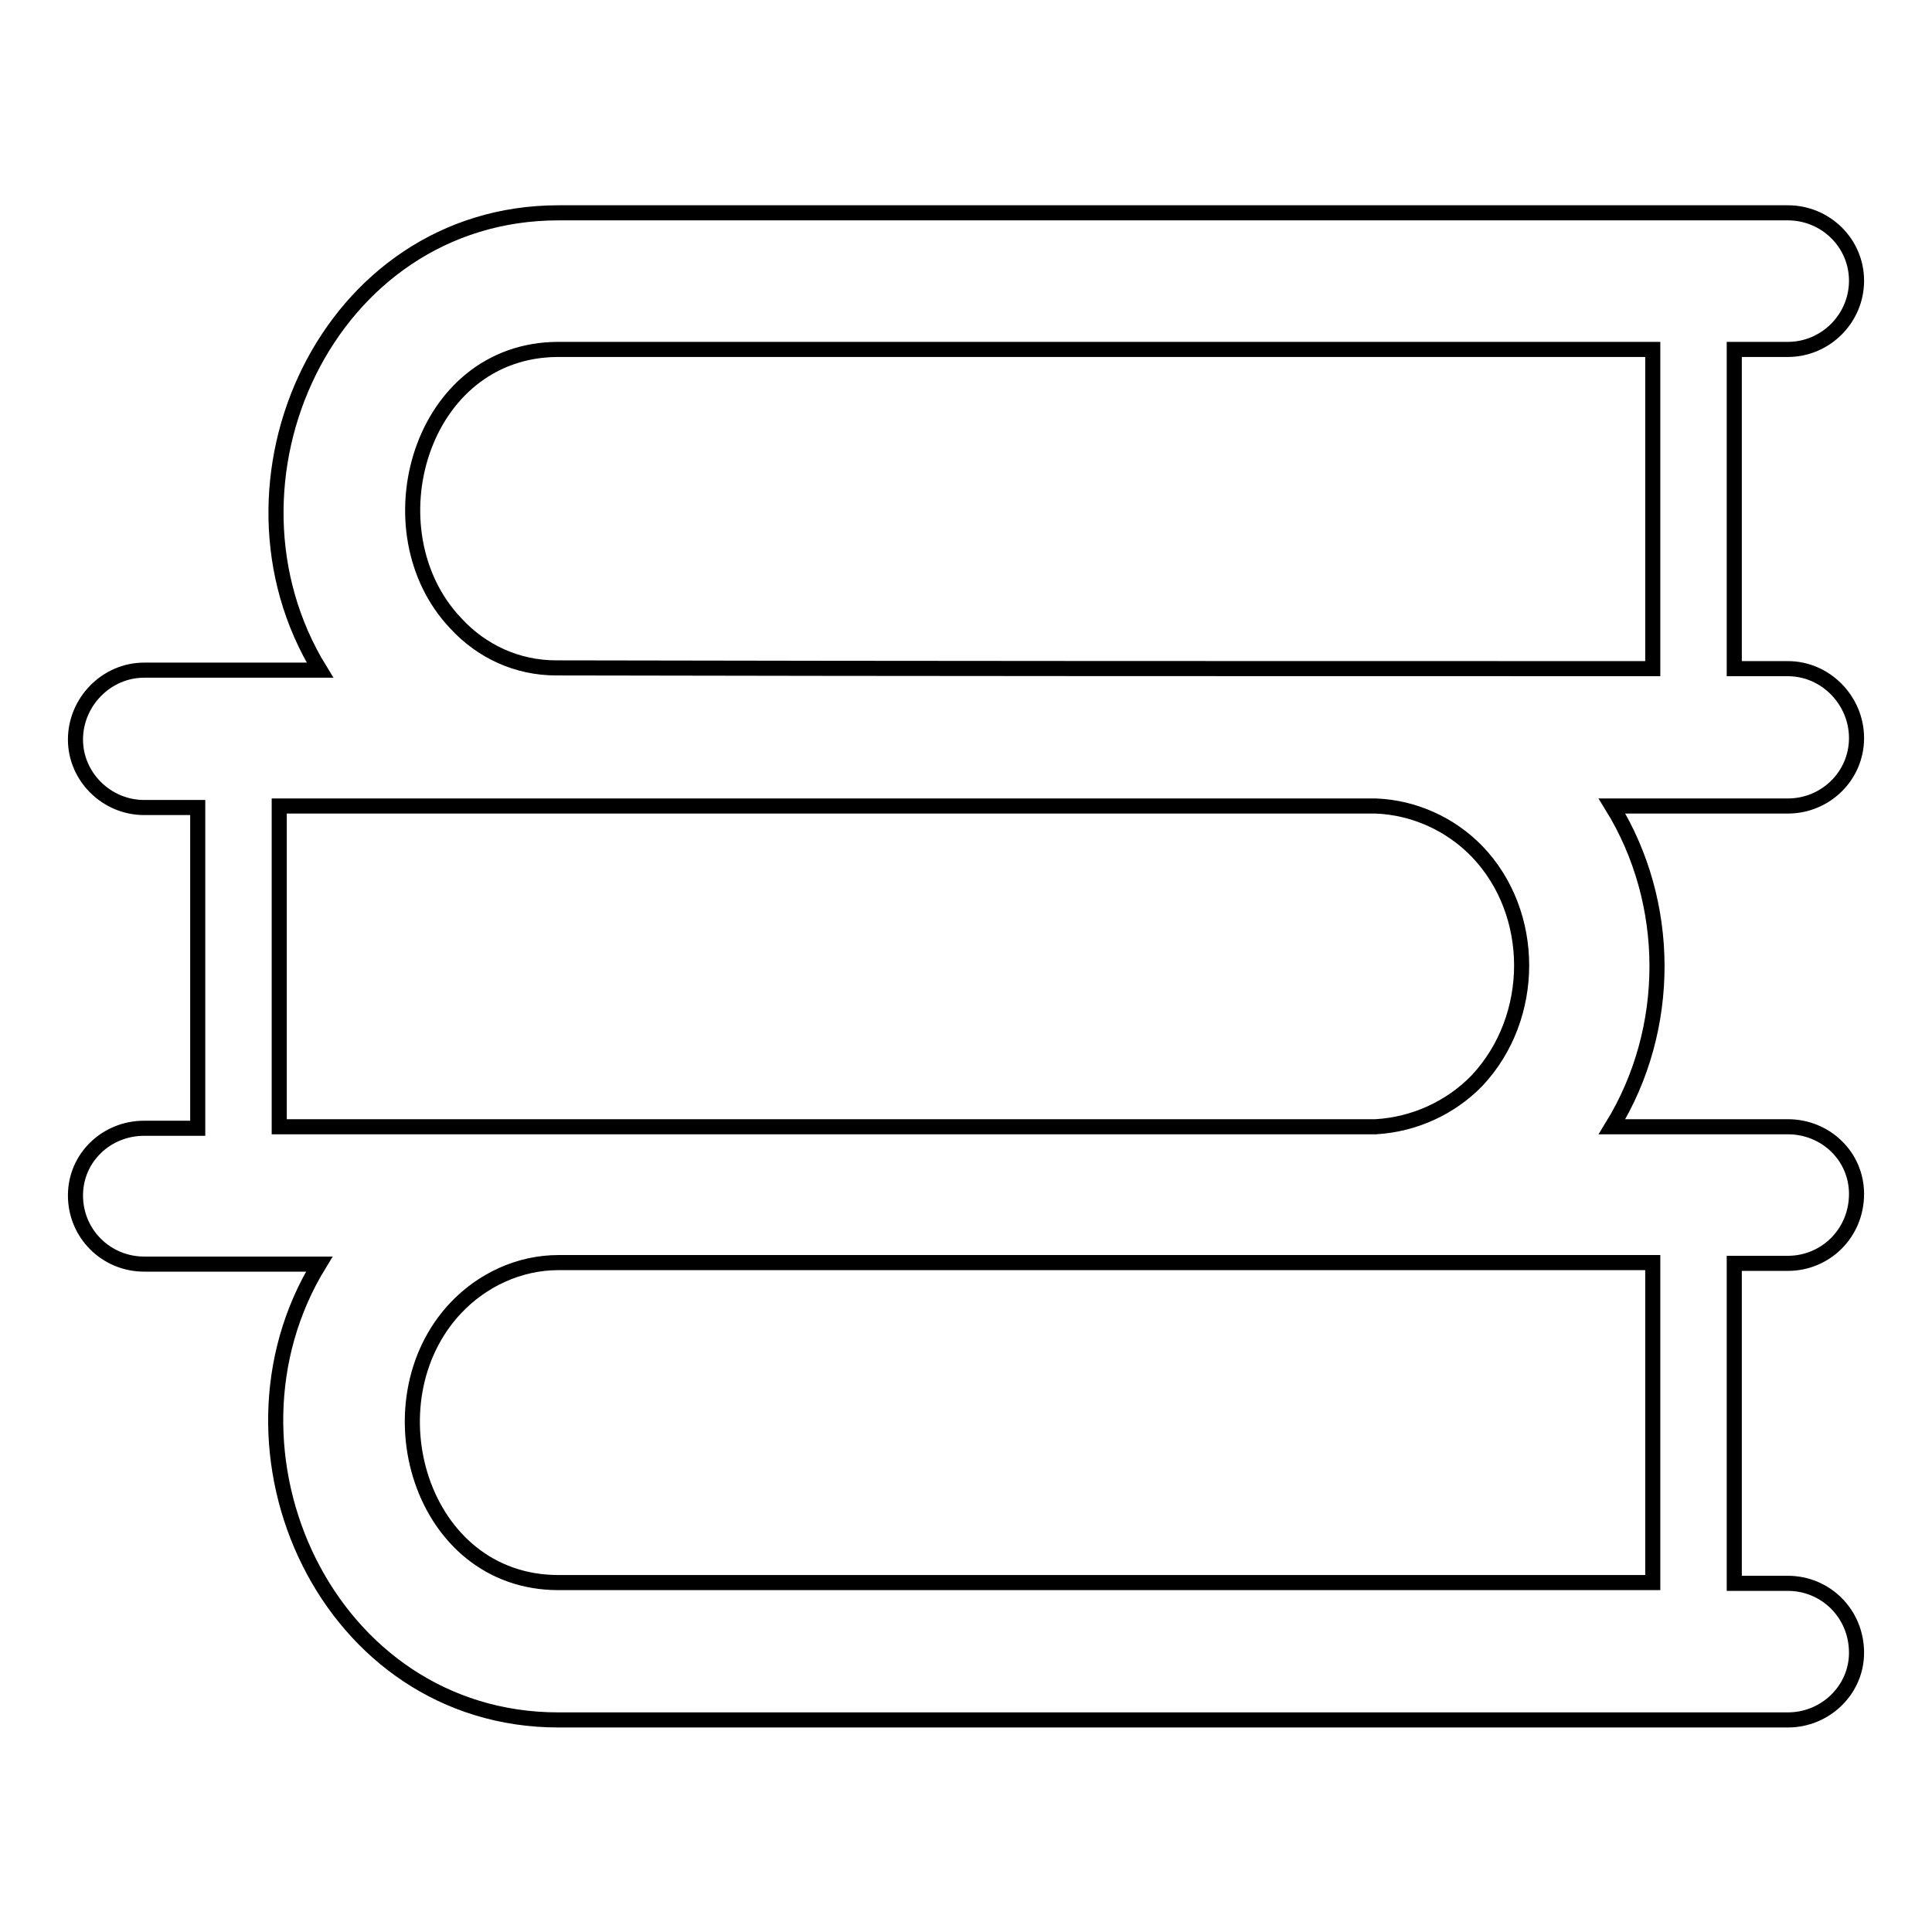<?xml version="1.0" encoding="utf-8"?>
<!-- Svg Vector Icons : http://www.onlinewebfonts.com/icon -->
<!DOCTYPE svg PUBLIC "-//W3C//DTD SVG 1.1//EN" "http://www.w3.org/Graphics/SVG/1.1/DTD/svg11.dtd">
<svg version="1.1" xmlns="http://www.w3.org/2000/svg" xmlns:xlink="http://www.w3.org/1999/xlink" x="0px" y="0px" viewBox="0 0 256 256" enable-background="new 0 0 256 256" xml:space="preserve">
<g> <path stroke-width="2" fill-opacity="0" stroke="#000000"  d="M229.8,46.3v42.3h7.1c5,0,9.1,4.2,9.1,9.2c0,5-4.1,9-9.1,9h-23.3c7.9,12.8,8,29.5,0,42.5h23.3 c5,0,9.1,3.9,9.1,8.9c0,5.2-4.1,9.2-9.1,9.2h-7.1v42.4h7.1c5,0,9.1,4,9.1,9.2c0,4.9-4.1,8.9-9.1,8.9H74 c-30.6,0-46.9-35.6-31.7-60.4H19.1c-5,0-9.1-4-9.1-9.1c0-5,4.1-8.9,9.1-8.9h7.1v-42.5h-7.1c-5,0-9.1-4.1-9.1-9c0-5,4.1-9.2,9.1-9.2 h23.3C27.1,63.9,43.4,28.2,74,28.2h162.9c5,0,9.1,4,9.1,9c0,5-4.1,9.1-9.1,9.1H229.8L229.8,46.3z M182.3,106.8L182.3,106.8H182 c-48.3,0-96.7,0-145,0v42.5c48.3,0,96.7,0,145,0h0.3c5.1-0.3,9.9-2.5,13.4-6.1c7.9-8.4,7.9-22.2,0-30.4 C192.2,109.2,187.4,107,182.3,106.8L182.3,106.8z M219,167.3L219,167.3c-48.3,0-96.7,0-145,0c-5.2,0-10.1,2.3-13.6,6 c-11.7,12.4-4.8,36.4,13.6,36.4h145V167.3L219,167.3z M219,88.6L219,88.6V46.3H74c-18.4,0-25.2,24.1-13.6,36.3 c3.4,3.7,8.1,5.9,13.3,5.9H74C122.3,88.6,170.7,88.6,219,88.6L219,88.6z"/></g>
</svg>